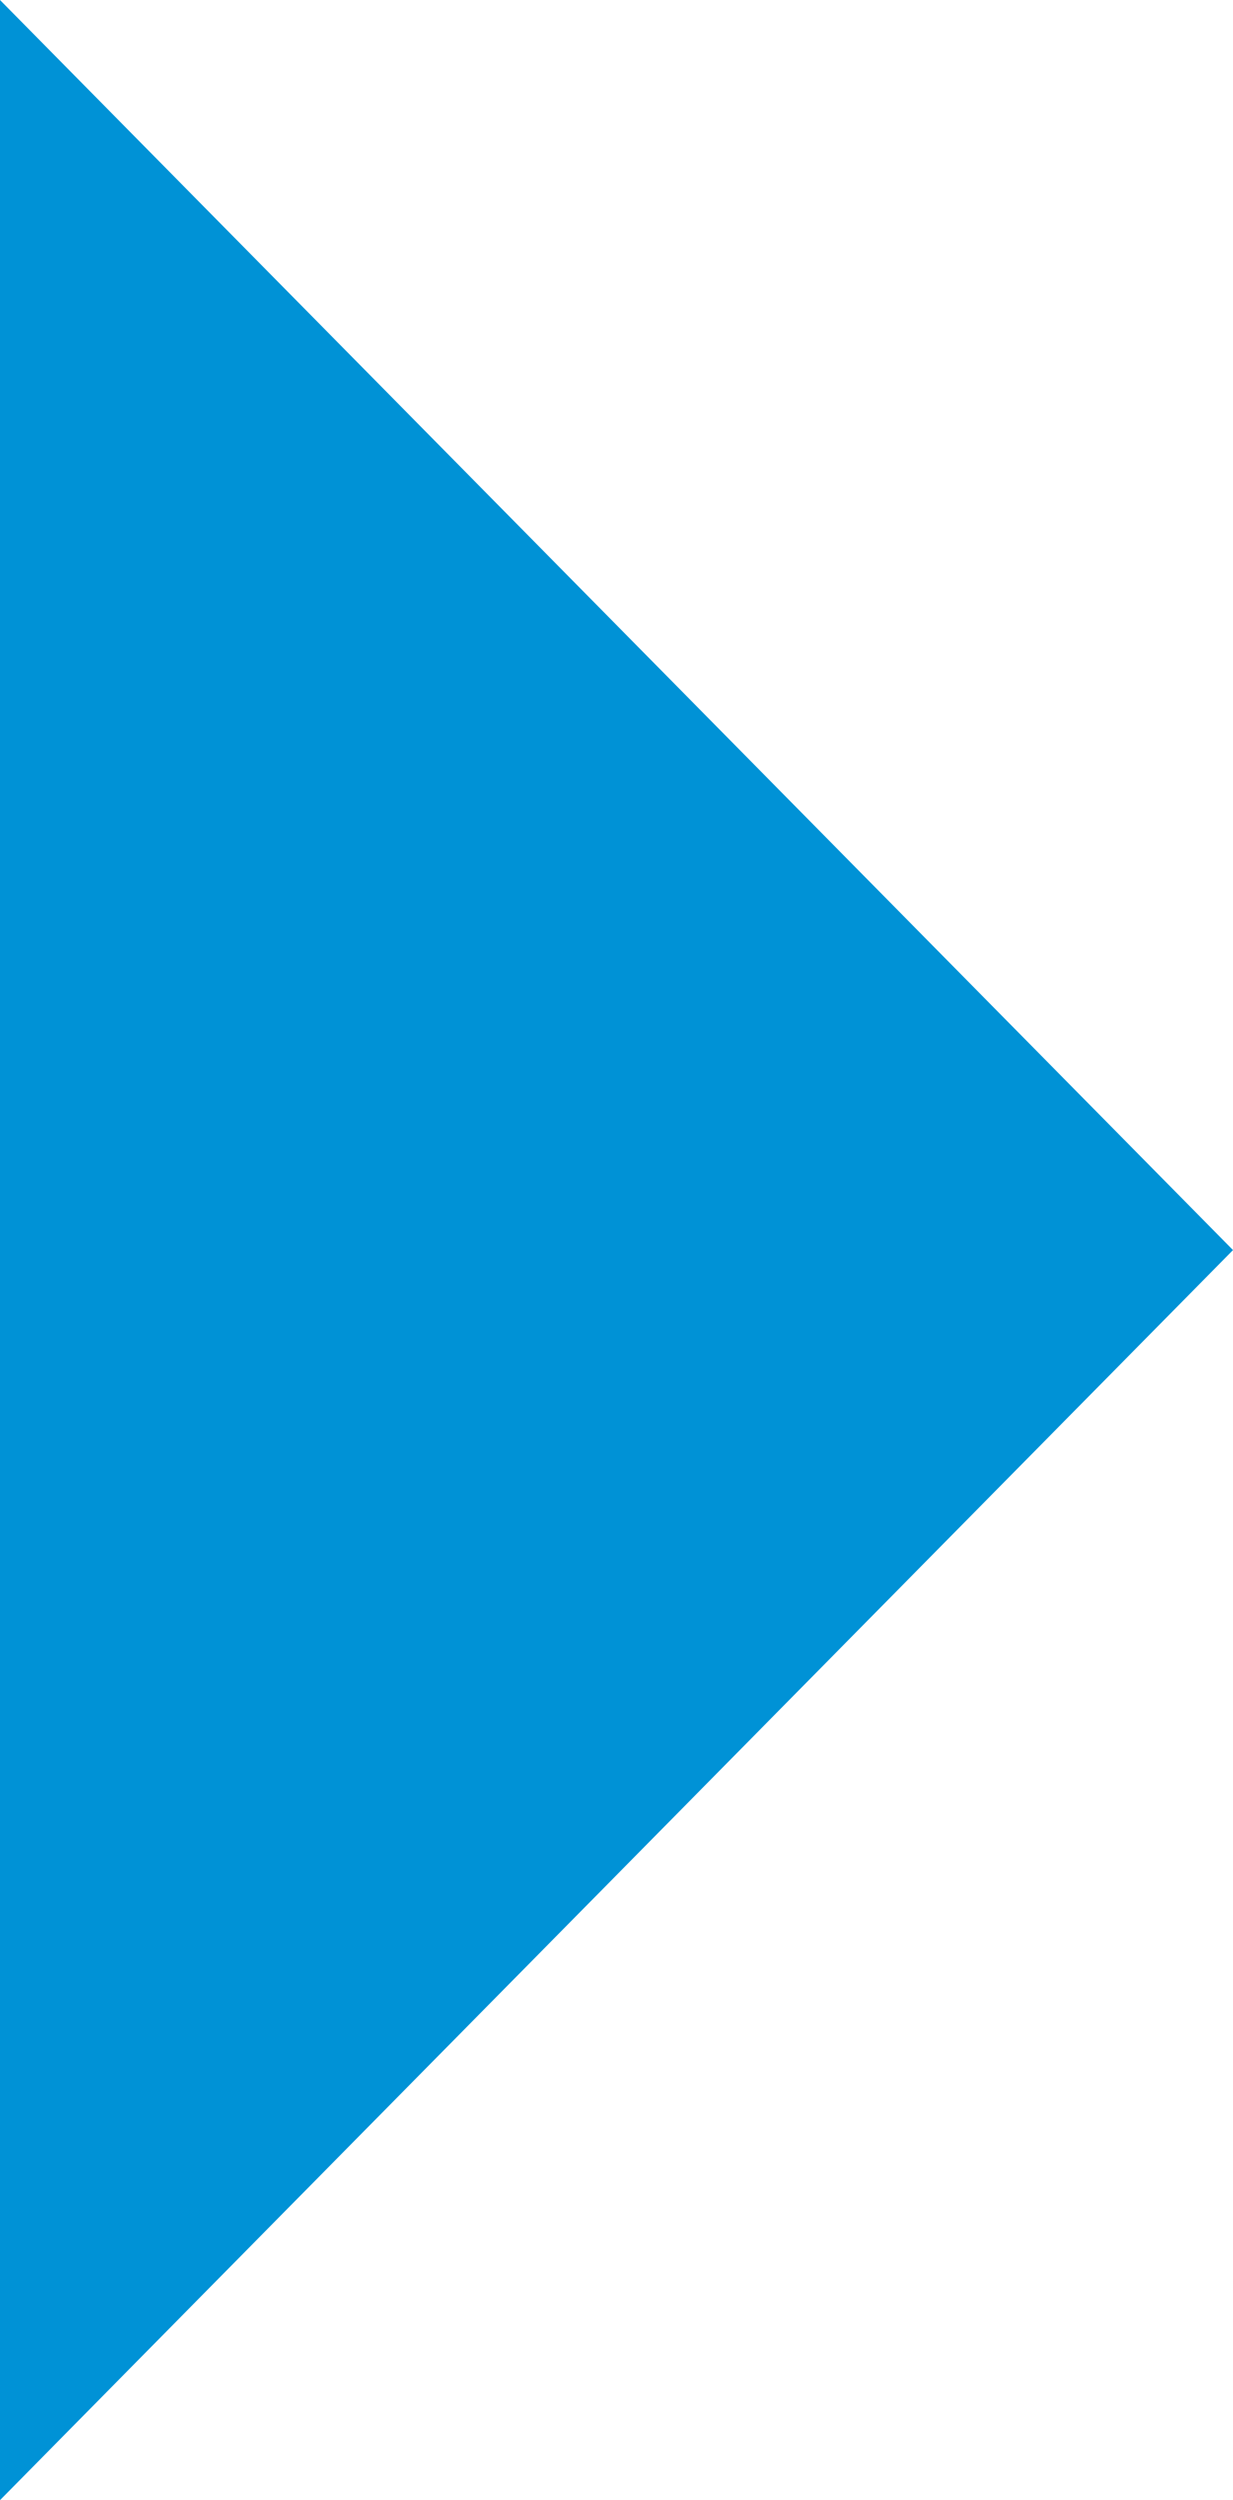 <svg xmlns="http://www.w3.org/2000/svg" width="3.392" height="6.874" viewBox="0 0 3.392 6.874">
  <path id="Shape" d="M3.392,6.874,0,3.437,3.392,0" transform="translate(3.392 6.874) rotate(180)" fill="#0092d6"/>
</svg>
